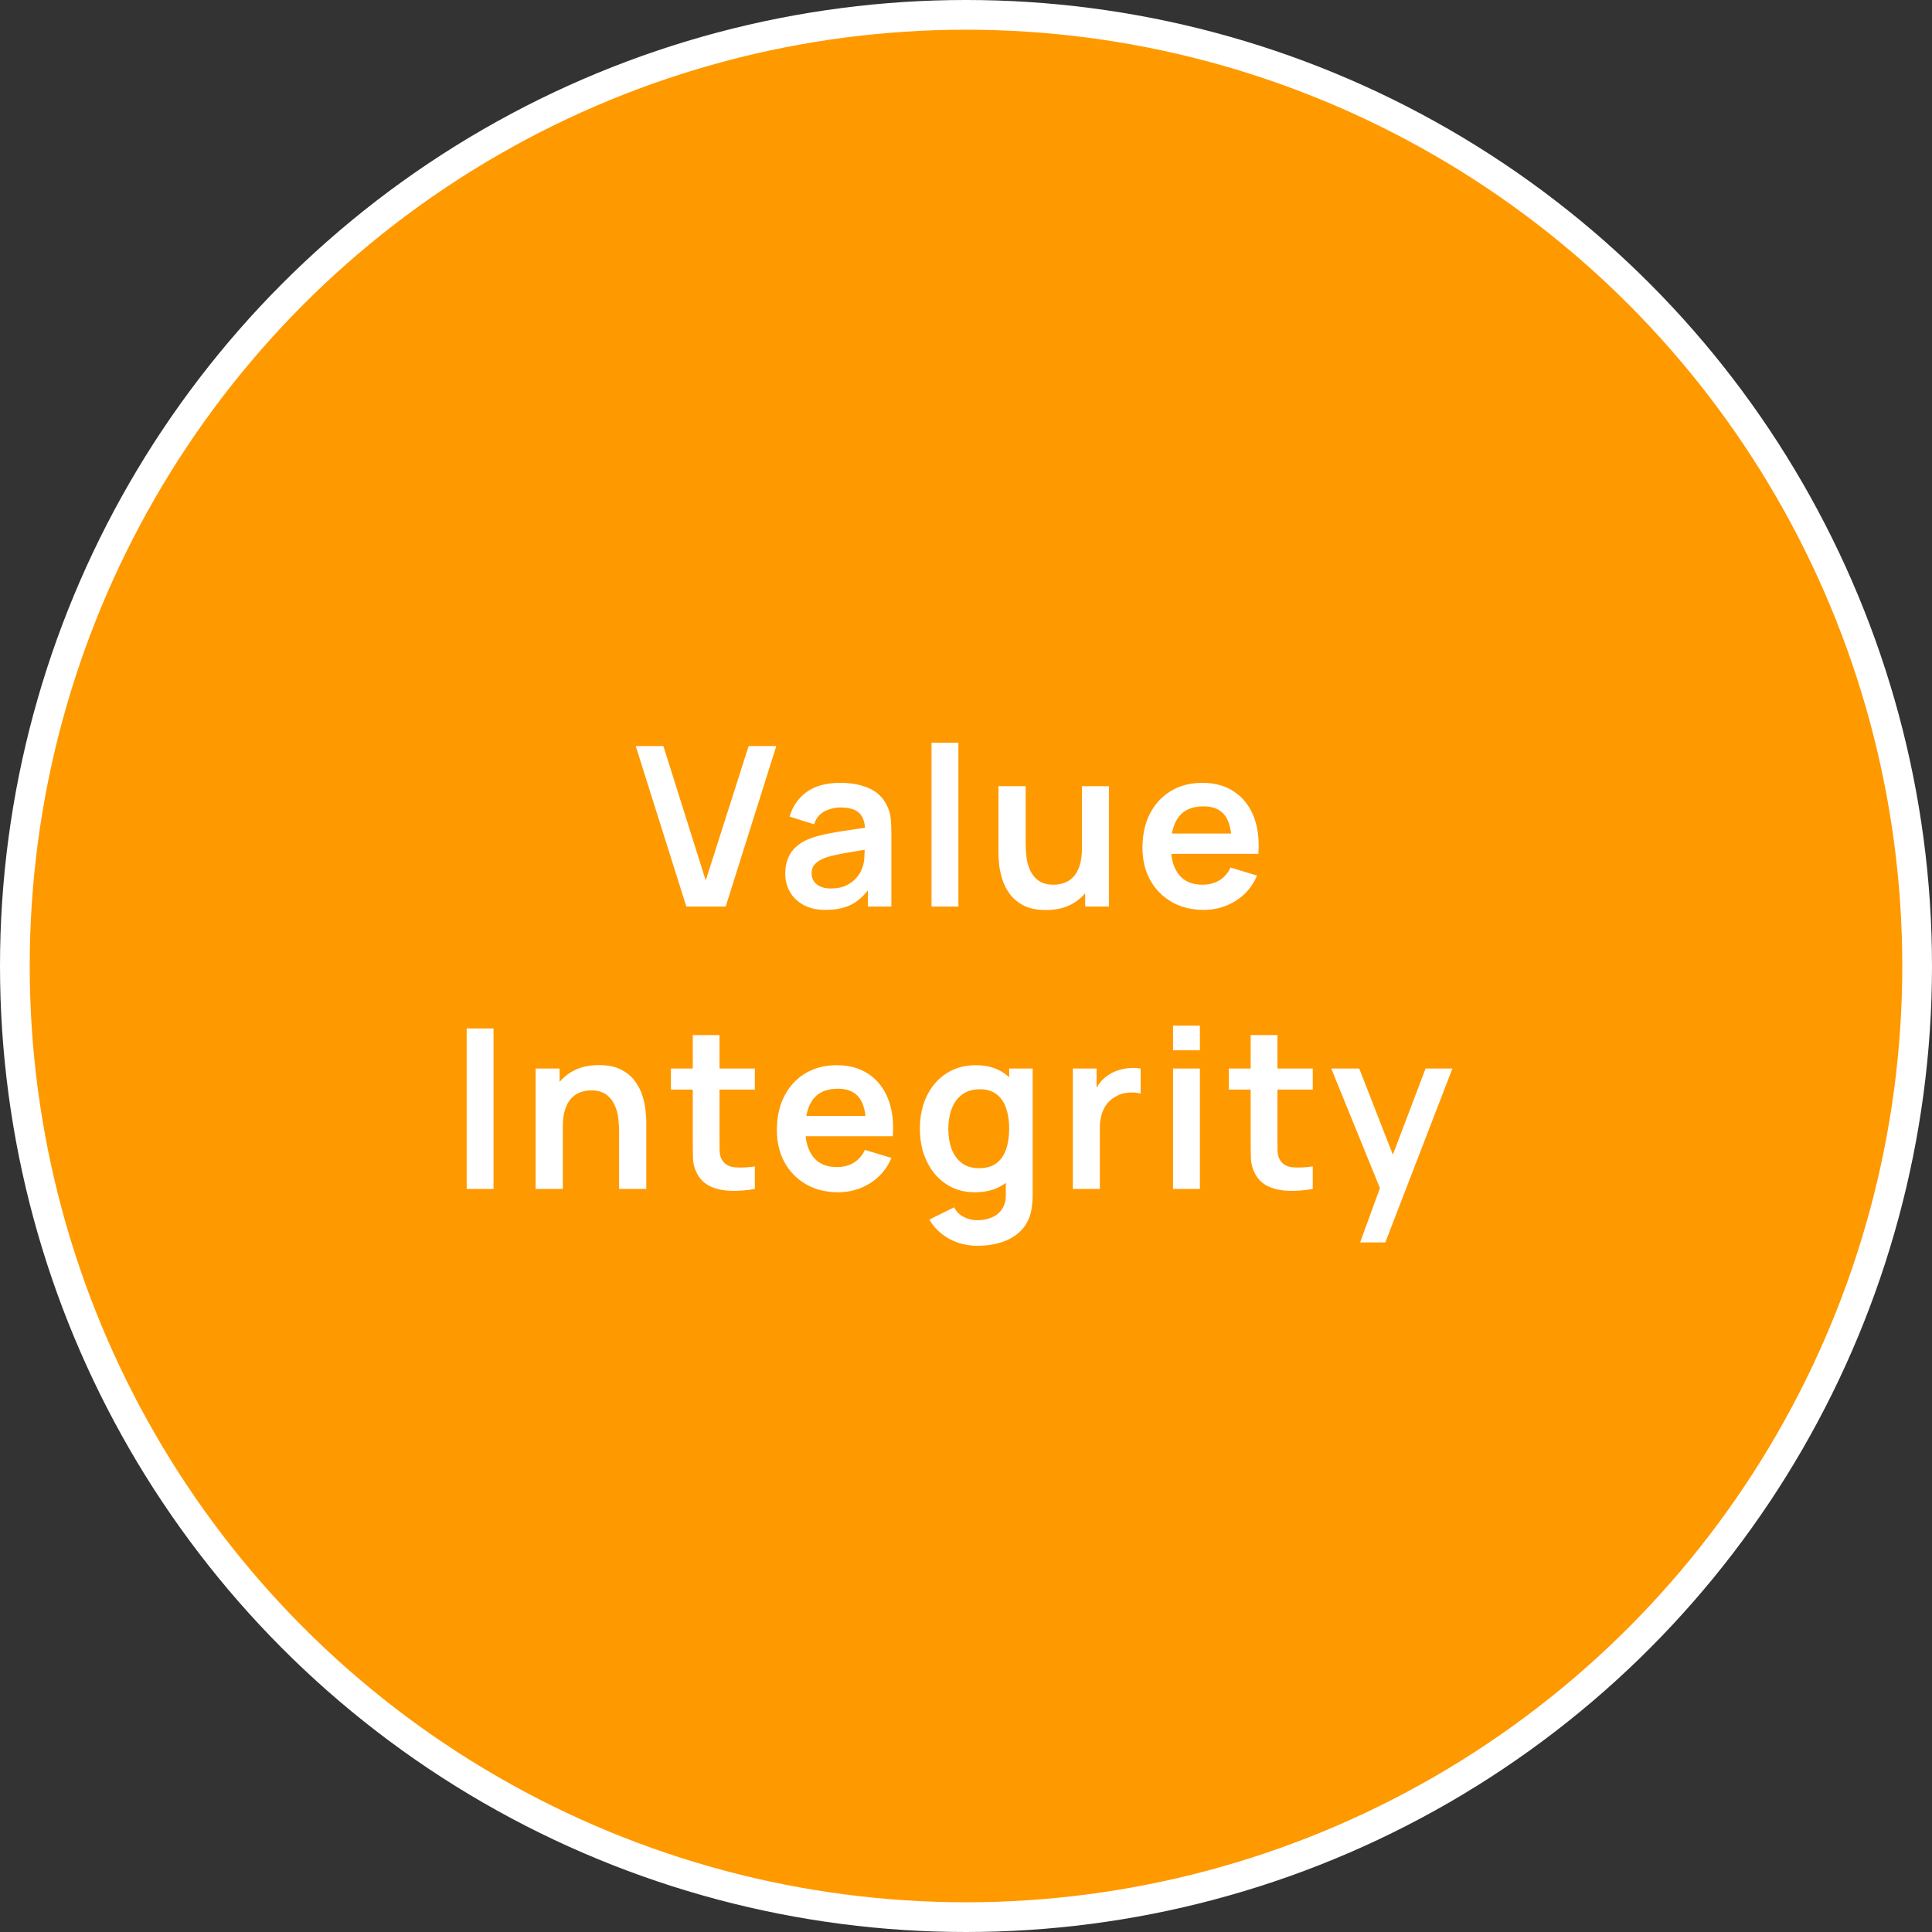 <svg width="130" height="130" viewBox="0 0 130 130" fill="none" xmlns="http://www.w3.org/2000/svg">
<rect x="0" y="0" width="130" height="130" fill="#333333" stroke="none"/>
<circle cx="65" cy="65" r="64" fill="#FF9900" stroke="white" stroke-width="2"/>
<path d="M46.182 61L42.777 50.2H44.637L47.487 59.245L50.375 50.2H52.235L48.83 61H46.182ZM55.553 61.225C54.968 61.225 54.473 61.115 54.068 60.895C53.663 60.67 53.355 60.373 53.145 60.002C52.94 59.633 52.838 59.225 52.838 58.78C52.838 58.39 52.903 58.04 53.033 57.73C53.163 57.415 53.363 57.145 53.633 56.92C53.903 56.69 54.253 56.502 54.683 56.358C55.008 56.252 55.388 56.157 55.823 56.072C56.263 55.987 56.738 55.91 57.248 55.84C57.763 55.765 58.3 55.685 58.86 55.6L58.215 55.968C58.22 55.407 58.095 54.995 57.84 54.73C57.585 54.465 57.155 54.333 56.55 54.333C56.185 54.333 55.833 54.417 55.493 54.587C55.153 54.758 54.915 55.05 54.78 55.465L53.13 54.947C53.33 54.263 53.71 53.712 54.27 53.297C54.835 52.883 55.595 52.675 56.55 52.675C57.27 52.675 57.903 52.792 58.448 53.028C58.998 53.263 59.405 53.648 59.67 54.182C59.815 54.468 59.903 54.76 59.933 55.06C59.963 55.355 59.978 55.678 59.978 56.028V61H58.395V59.245L58.658 59.53C58.293 60.115 57.865 60.545 57.375 60.82C56.89 61.09 56.283 61.225 55.553 61.225ZM55.913 59.785C56.323 59.785 56.673 59.712 56.963 59.568C57.253 59.422 57.483 59.245 57.653 59.035C57.828 58.825 57.945 58.627 58.005 58.443C58.1 58.212 58.153 57.95 58.163 57.655C58.178 57.355 58.185 57.112 58.185 56.928L58.74 57.093C58.195 57.178 57.728 57.252 57.338 57.318C56.948 57.383 56.613 57.445 56.333 57.505C56.053 57.56 55.805 57.623 55.59 57.693C55.38 57.767 55.203 57.855 55.058 57.955C54.913 58.055 54.8 58.17 54.72 58.3C54.645 58.43 54.608 58.583 54.608 58.758C54.608 58.958 54.658 59.135 54.758 59.29C54.858 59.44 55.003 59.56 55.193 59.65C55.388 59.74 55.628 59.785 55.913 59.785ZM62.681 61V49.975H64.488V61H62.681ZM70.372 61.233C69.772 61.233 69.277 61.133 68.887 60.932C68.497 60.733 68.187 60.477 67.957 60.167C67.727 59.858 67.557 59.528 67.447 59.178C67.337 58.828 67.265 58.498 67.23 58.188C67.2 57.873 67.185 57.617 67.185 57.422V52.9H69.015V56.8C69.015 57.05 69.032 57.333 69.067 57.648C69.102 57.958 69.182 58.258 69.307 58.547C69.437 58.833 69.627 59.068 69.877 59.252C70.132 59.438 70.475 59.53 70.905 59.53C71.135 59.53 71.362 59.492 71.587 59.417C71.812 59.343 72.015 59.215 72.195 59.035C72.38 58.85 72.527 58.597 72.637 58.278C72.747 57.958 72.802 57.553 72.802 57.062L73.875 57.52C73.875 58.21 73.74 58.835 73.47 59.395C73.205 59.955 72.812 60.403 72.292 60.737C71.772 61.068 71.132 61.233 70.372 61.233ZM73.02 61V58.487H72.802V52.9H74.617V61H73.02ZM81.007 61.225C80.187 61.225 79.467 61.047 78.847 60.693C78.227 60.337 77.742 59.845 77.392 59.215C77.047 58.585 76.874 57.86 76.874 57.04C76.874 56.155 77.044 55.388 77.384 54.737C77.724 54.083 78.197 53.575 78.802 53.215C79.407 52.855 80.107 52.675 80.902 52.675C81.742 52.675 82.454 52.873 83.039 53.267C83.629 53.657 84.067 54.21 84.352 54.925C84.637 55.64 84.744 56.483 84.674 57.453H82.882V56.792C82.877 55.913 82.722 55.27 82.417 54.865C82.112 54.46 81.632 54.258 80.977 54.258C80.237 54.258 79.687 54.487 79.327 54.947C78.967 55.403 78.787 56.07 78.787 56.95C78.787 57.77 78.967 58.405 79.327 58.855C79.687 59.305 80.212 59.53 80.902 59.53C81.347 59.53 81.729 59.432 82.049 59.237C82.374 59.038 82.624 58.75 82.799 58.375L84.584 58.915C84.274 59.645 83.794 60.212 83.144 60.617C82.499 61.023 81.787 61.225 81.007 61.225ZM78.217 57.453V56.087H83.789V57.453H78.217ZM31.401 80V69.2H33.209V80H31.401ZM41.658 80V76.1C41.658 75.845 41.64 75.562 41.605 75.252C41.57 74.942 41.488 74.645 41.358 74.36C41.233 74.07 41.043 73.832 40.788 73.647C40.538 73.463 40.198 73.37 39.768 73.37C39.538 73.37 39.31 73.407 39.085 73.483C38.86 73.558 38.655 73.688 38.47 73.873C38.29 74.052 38.145 74.302 38.035 74.623C37.925 74.938 37.87 75.343 37.87 75.838L36.798 75.38C36.798 74.69 36.93 74.065 37.195 73.505C37.465 72.945 37.86 72.5 38.38 72.17C38.9 71.835 39.54 71.668 40.3 71.668C40.9 71.668 41.395 71.767 41.785 71.968C42.175 72.168 42.485 72.422 42.715 72.733C42.945 73.043 43.115 73.373 43.225 73.722C43.335 74.073 43.405 74.405 43.435 74.72C43.47 75.03 43.488 75.282 43.488 75.478V80H41.658ZM36.04 80V71.9H37.653V74.412H37.87V80H36.04ZM50.792 80C50.257 80.1 49.732 80.142 49.217 80.127C48.707 80.118 48.25 80.025 47.845 79.85C47.44 79.67 47.132 79.388 46.922 79.002C46.737 78.653 46.64 78.295 46.63 77.93C46.62 77.565 46.615 77.153 46.615 76.692V69.65H48.415V76.588C48.415 76.912 48.417 77.198 48.422 77.442C48.432 77.688 48.485 77.888 48.58 78.043C48.76 78.343 49.047 78.51 49.442 78.545C49.837 78.58 50.287 78.56 50.792 78.485V80ZM45.145 73.317V71.9H50.792V73.317H45.145ZM56.406 80.225C55.586 80.225 54.866 80.047 54.246 79.692C53.626 79.338 53.141 78.845 52.791 78.215C52.446 77.585 52.274 76.86 52.274 76.04C52.274 75.155 52.444 74.388 52.784 73.737C53.124 73.082 53.596 72.575 54.201 72.215C54.806 71.855 55.506 71.675 56.301 71.675C57.141 71.675 57.854 71.873 58.439 72.267C59.029 72.657 59.466 73.21 59.751 73.925C60.036 74.64 60.144 75.483 60.074 76.453H58.281V75.793C58.276 74.912 58.121 74.27 57.816 73.865C57.511 73.46 57.031 73.257 56.376 73.257C55.636 73.257 55.086 73.487 54.726 73.948C54.366 74.403 54.186 75.07 54.186 75.95C54.186 76.77 54.366 77.405 54.726 77.855C55.086 78.305 55.611 78.53 56.301 78.53C56.746 78.53 57.129 78.433 57.449 78.237C57.774 78.037 58.024 77.75 58.199 77.375L59.984 77.915C59.674 78.645 59.194 79.213 58.544 79.618C57.899 80.022 57.186 80.225 56.406 80.225ZM53.616 76.453V75.088H59.189V76.453H53.616ZM65.752 83.825C65.302 83.825 64.87 83.755 64.455 83.615C64.045 83.475 63.675 83.272 63.345 83.007C63.015 82.748 62.745 82.433 62.535 82.062L64.2 81.237C64.355 81.532 64.572 81.75 64.852 81.89C65.137 82.035 65.44 82.108 65.76 82.108C66.135 82.108 66.47 82.04 66.765 81.905C67.06 81.775 67.287 81.58 67.447 81.32C67.612 81.065 67.69 80.745 67.68 80.36V78.058H67.905V71.9H69.487V80.39C69.487 80.595 69.477 80.79 69.457 80.975C69.442 81.165 69.415 81.35 69.375 81.53C69.255 82.055 69.025 82.485 68.685 82.82C68.345 83.16 67.922 83.412 67.417 83.578C66.917 83.743 66.362 83.825 65.752 83.825ZM65.595 80.225C64.85 80.225 64.2 80.037 63.645 79.662C63.09 79.287 62.66 78.778 62.355 78.132C62.05 77.487 61.897 76.76 61.897 75.95C61.897 75.13 62.05 74.4 62.355 73.76C62.665 73.115 63.102 72.608 63.667 72.237C64.232 71.862 64.897 71.675 65.662 71.675C66.432 71.675 67.077 71.862 67.597 72.237C68.122 72.608 68.52 73.115 68.79 73.76C69.06 74.405 69.195 75.135 69.195 75.95C69.195 76.755 69.06 77.483 68.79 78.132C68.52 78.778 68.117 79.287 67.582 79.662C67.047 80.037 66.385 80.225 65.595 80.225ZM65.872 78.605C66.357 78.605 66.747 78.495 67.042 78.275C67.342 78.05 67.56 77.737 67.695 77.338C67.835 76.938 67.905 76.475 67.905 75.95C67.905 75.42 67.835 74.957 67.695 74.562C67.56 74.162 67.347 73.853 67.057 73.632C66.767 73.407 66.392 73.295 65.932 73.295C65.447 73.295 65.047 73.415 64.732 73.655C64.417 73.89 64.185 74.21 64.035 74.615C63.885 75.015 63.81 75.46 63.81 75.95C63.81 76.445 63.882 76.895 64.027 77.3C64.177 77.7 64.405 78.017 64.71 78.252C65.015 78.487 65.402 78.605 65.872 78.605ZM72.191 80V71.9H73.788V73.873L73.593 73.618C73.693 73.347 73.826 73.103 73.99 72.882C74.16 72.657 74.363 72.472 74.598 72.328C74.798 72.192 75.018 72.088 75.258 72.013C75.503 71.933 75.753 71.885 76.008 71.87C76.263 71.85 76.51 71.86 76.751 71.9V73.588C76.51 73.517 76.233 73.495 75.918 73.52C75.608 73.545 75.328 73.632 75.078 73.782C74.828 73.918 74.623 74.09 74.463 74.3C74.308 74.51 74.193 74.75 74.118 75.02C74.043 75.285 74.005 75.573 74.005 75.882V80H72.191ZM78.932 70.67V69.013H80.739V70.67H78.932ZM78.932 80V71.9H80.739V80H78.932ZM88.333 80C87.798 80.1 87.273 80.142 86.758 80.127C86.248 80.118 85.791 80.025 85.386 79.85C84.981 79.67 84.673 79.388 84.463 79.002C84.278 78.653 84.181 78.295 84.171 77.93C84.161 77.565 84.156 77.153 84.156 76.692V69.65H85.956V76.588C85.956 76.912 85.958 77.198 85.963 77.442C85.973 77.688 86.026 77.888 86.121 78.043C86.301 78.343 86.588 78.51 86.983 78.545C87.378 78.58 87.828 78.56 88.333 78.485V80ZM82.686 73.317V71.9H88.333V73.317H82.686ZM91.52 83.6L93.08 79.317L93.11 80.578L89.578 71.9H91.46L93.965 78.32H93.485L95.923 71.9H97.73L93.215 83.6H91.52Z" fill="white"/>
</svg>
